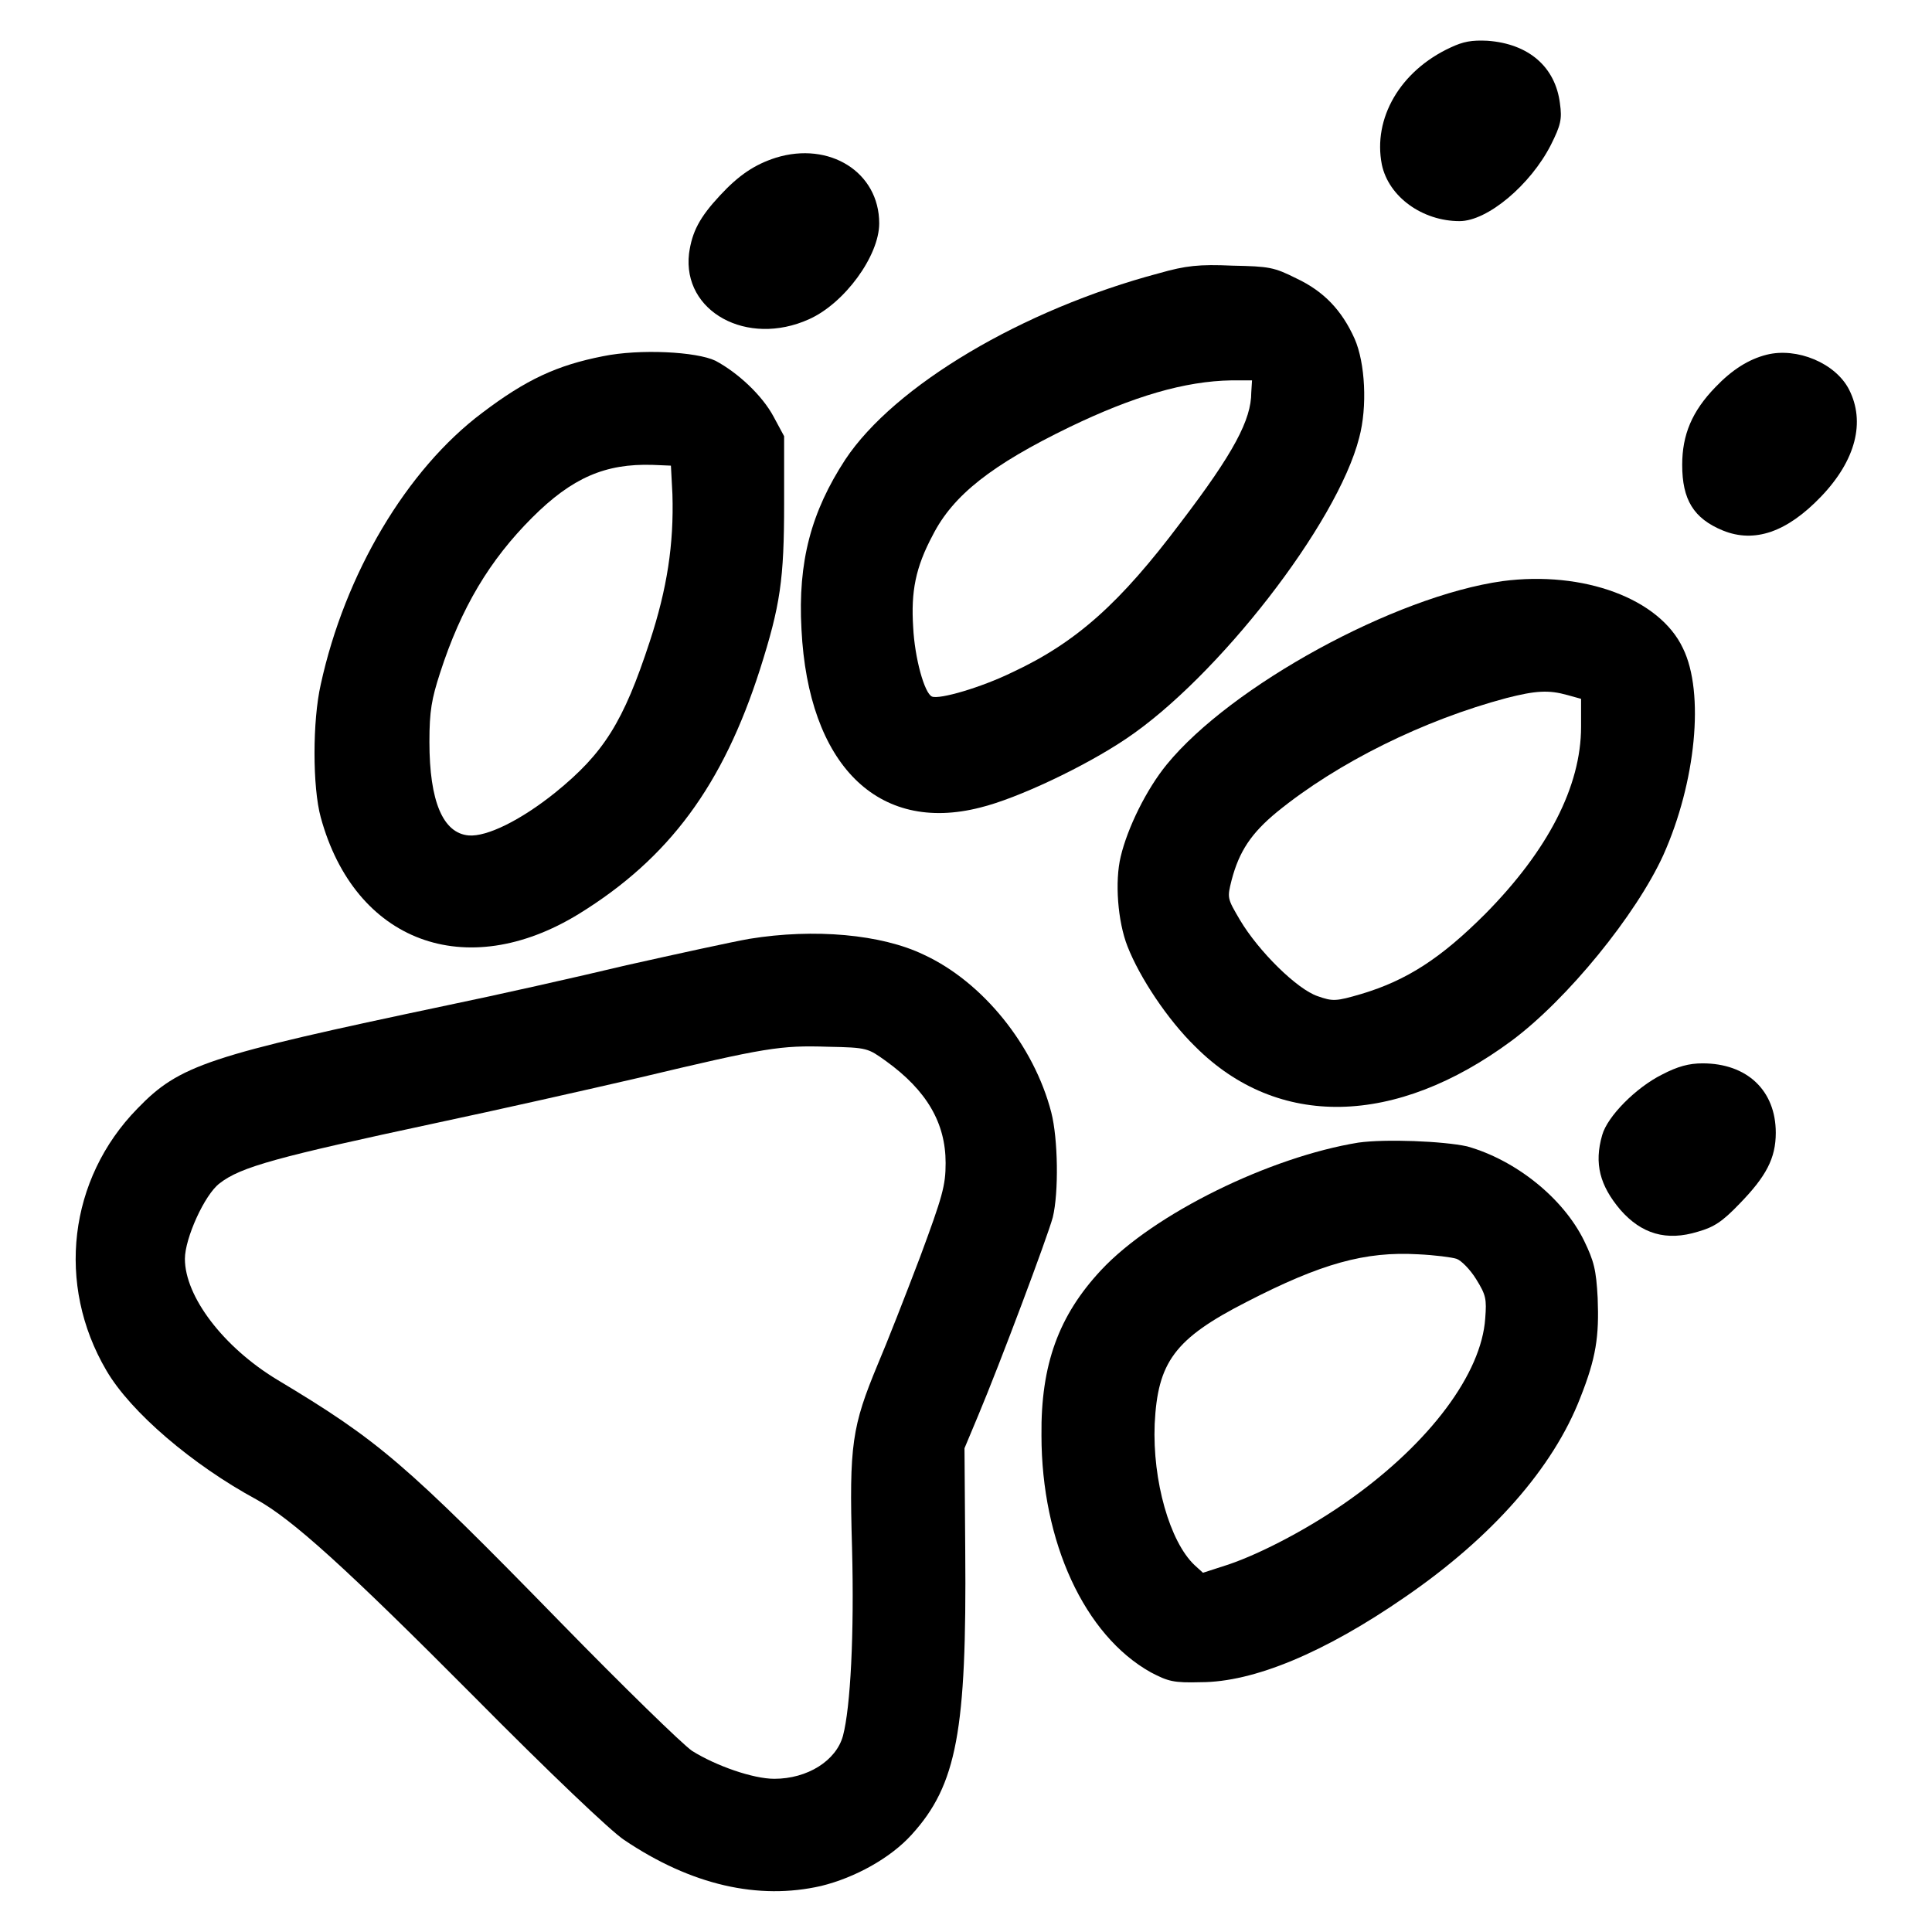 <?xml version="1.0" encoding="utf-8"?>
<!-- Svg Vector Icons : http://www.onlinewebfonts.com/icon -->
<!DOCTYPE svg PUBLIC "-//W3C//DTD SVG 1.1//EN" "http://www.w3.org/Graphics/SVG/1.1/DTD/svg11.dtd">
<svg version="1.1" xmlns="http://www.w3.org/2000/svg" xmlns:xlink="http://www.w3.org/1999/xlink" x="0px" y="0px" viewBox="0 0 256 256" enable-background="new 0 0 256 256" xml:space="preserve">
<g><g><g><path fill="#000000" d="M192.2,6.3c-6.7,3.1-10.3,9.4-9.1,15.5c0.9,4.3,5.4,7.5,10.3,7.5c3.7,0,9.4-4.8,12.1-10.1c1.3-2.6,1.5-3.4,1.2-5.5c-0.6-4.8-4.1-7.9-9.6-8.3C195,5.3,193.9,5.5,192.2,6.3z"/><path fill="#000000" d="M102.8,20.9c-2.8,0.9-4.9,2.3-7.4,5c-2.7,2.9-3.7,4.8-4.1,7.7c-0.9,7.7,7.7,12.4,15.9,8.7c4.7-2.1,9.3-8.4,9.3-12.7C116.5,22.8,109.9,18.7,102.8,20.9z"/><path fill="#000000" d="M153.6,36.2C135.5,41,118.5,51.1,112,60.9c-4.5,6.9-6.3,13.5-5.8,22.5c0.9,17.9,10.1,27.1,23.7,23.6c4.9-1.2,13.8-5.4,19.3-9.1c12.1-8.1,28-28.5,30.9-39.9c1.1-4.1,0.8-9.9-0.6-13.1c-1.7-3.8-4.1-6.3-7.7-8c-3-1.5-3.6-1.6-8.5-1.7C158.9,35,157.1,35.2,153.6,36.2z M165.8,52c0,3.6-2.3,8-9.4,17.3c-7.9,10.5-13.7,15.8-22.3,19.8c-4.1,2-9.6,3.6-10.6,3.2c-1-0.4-2.3-5.1-2.5-9.2c-0.3-4.7,0.3-7.9,2.6-12.2c2.7-5.3,7.8-9.3,18.1-14.3c8.5-4.1,15.3-6.1,21.5-6.2l2.7,0L165.8,52L165.8,52z"/><path fill="#000000" d="M79.9,47.2c-6.1,1.2-10.2,3.1-16,7.5c-10,7.5-18.2,21.3-21.4,36c-1.1,4.8-1.1,13.6,0,17.6c4.5,16.5,19.2,22,34.2,12.8c12-7.4,19.1-17.1,24-32.4c2.7-8.5,3.2-11.9,3.2-22v-8.9l-1.4-2.6c-1.5-2.8-4.7-5.8-7.7-7.4C92.3,46.6,84.8,46.2,79.9,47.2z M89.1,65.5c0.2,6.6-0.7,12.5-3,19.5c-3.5,10.7-6.1,14.8-12.5,20c-4.6,3.7-9.1,5.9-11.5,5.7c-3.4-0.3-5.2-4.5-5.2-12.4c0-4.1,0.3-5.7,1.4-9.1c2.8-8.7,6.6-15,12.2-20.6c5.3-5.3,9.7-7.2,16-7l2.4,0.1L89.1,65.5z"/><path fill="#000000" d="M234.1,47c-2.4,0.6-4.6,2-6.8,4.3c-3.1,3.2-4.4,6.3-4.4,10.3c0,4.6,1.5,7.1,5.4,8.7c4.2,1.7,8.5,0.2,13-4.5c4.6-4.8,5.9-9.9,3.7-14.2C243.2,48.1,238.1,46,234.1,47z"/><path fill="#000000" d="M199.1,77c-14.3,2-36,13.9-44.5,24.3c-2.7,3.3-5.2,8.4-6.1,12.2c-0.8,3.3-0.4,8.6,0.9,11.9c1.6,4.1,5.3,9.7,9,13.3c10.9,10.9,26.5,10.6,41.9-0.8c7.4-5.5,16.5-16.7,20.1-24.6c4.3-9.6,5.5-21.5,2.6-27.4C219.9,79.3,209.8,75.6,199.1,77z M207.7,92.1l1.8,0.5v3.7c0,7.9-4.4,16.4-12.7,24.8c-5.9,5.9-10.4,8.8-16.4,10.6c-3.4,1-3.8,1-5.8,0.3c-2.7-0.9-7.8-5.9-10.3-10.1c-1.7-2.9-1.7-2.9-1.1-5.3c1-3.8,2.6-6.2,6-9c8.1-6.6,19.5-12.2,30.4-15.1C203.5,91.5,205.2,91.4,207.7,92.1z"/><path fill="#000000" d="M99.3,124.4c-2.3,0.4-9.6,2-16.3,3.5c-6.7,1.6-17.4,4-23.7,5.3c-31.8,6.7-35.5,7.9-41.1,13.7c-9.1,9.3-10.8,23.3-4.1,34.7c3.2,5.5,11.4,12.5,19.9,17.1c4.7,2.6,11.8,9,28.8,26.1c9.9,10,18.2,17.9,19.9,19c8.9,6,17.8,8,26.1,6.1c4.5-1.1,9.2-3.7,12-6.8c6-6.6,7.3-13.8,7.1-37.6l-0.1-13.6l1.8-4.3c2.9-6.9,9.2-23.7,9.9-26.3c0.8-3.3,0.7-10.4-0.2-13.9c-2.3-8.9-9.1-17.3-16.9-20.9C116.8,123.8,107.9,123,99.3,124.4z M117.4,140.6c5.4,3.9,7.9,8.2,7.9,13.5c0,3-0.4,4.4-3.4,12.5c-1.9,5-4.4,11.4-5.6,14.2c-3.4,8.2-3.8,10.6-3.4,24.3c0.3,11.4-0.2,21.1-1.2,24.9c-0.9,3.3-4.7,5.7-9.1,5.7c-2.8,0-7.7-1.7-10.9-3.7c-1.3-0.9-9.1-8.5-17.4-17c-20.7-21.2-24.1-24.1-37.6-32.2c-7.1-4.3-12.2-11-12.2-16c0-2.7,2.6-8.5,4.6-10c2.8-2.2,7.7-3.5,28.7-8c8-1.7,20-4.4,26.9-6c16.8-4,18.7-4.3,25-4.1C115,138.8,115,138.9,117.4,140.6z"/><path fill="#000000" d="M220.2,142.4c-3.4,1.7-7.2,5.5-7.9,8c-1.1,3.8-0.3,6.7,2.4,9.9c2.8,3.2,6.1,4.2,10.3,2.9c2.1-0.6,3.2-1.3,5.5-3.7c3.5-3.6,4.8-6,4.8-9.4c0-5.6-3.8-9.2-9.7-9.2C223.8,140.9,222.3,141.3,220.2,142.4z"/><path fill="#000000" d="M180,151.4c-11.7,1.9-27.1,9.4-34.1,16.9c-5.6,6-8,12.5-7.9,21.9c0,14.1,5.7,26.5,14.5,31.4c2.3,1.2,3,1.4,6.6,1.3c7,0,16.4-3.9,27.1-11.3c11.5-7.9,19.6-17.1,23.2-26.4c2.1-5.3,2.5-8.1,2.3-13.2c-0.2-3.8-0.5-4.9-1.8-7.6c-2.8-5.7-9.1-10.7-15.5-12.5C191.2,151.2,183.6,150.9,180,151.4z M193,166.8c0.6,0.2,1.8,1.4,2.6,2.7c1.3,2.1,1.4,2.6,1.2,5.2c-0.5,7.3-7.3,16.4-17.8,23.9c-5.3,3.8-11.8,7.2-16.2,8.7l-3.4,1.1l-1.1-1c-3.3-3.1-5.6-11.2-5.3-18.7c0.4-8.2,2.6-11.3,12.2-16.2c9.9-5.1,15.7-6.7,22.7-6.3C190.1,166.3,192.4,166.6,193,166.8z"/></g></g></g>
</svg>